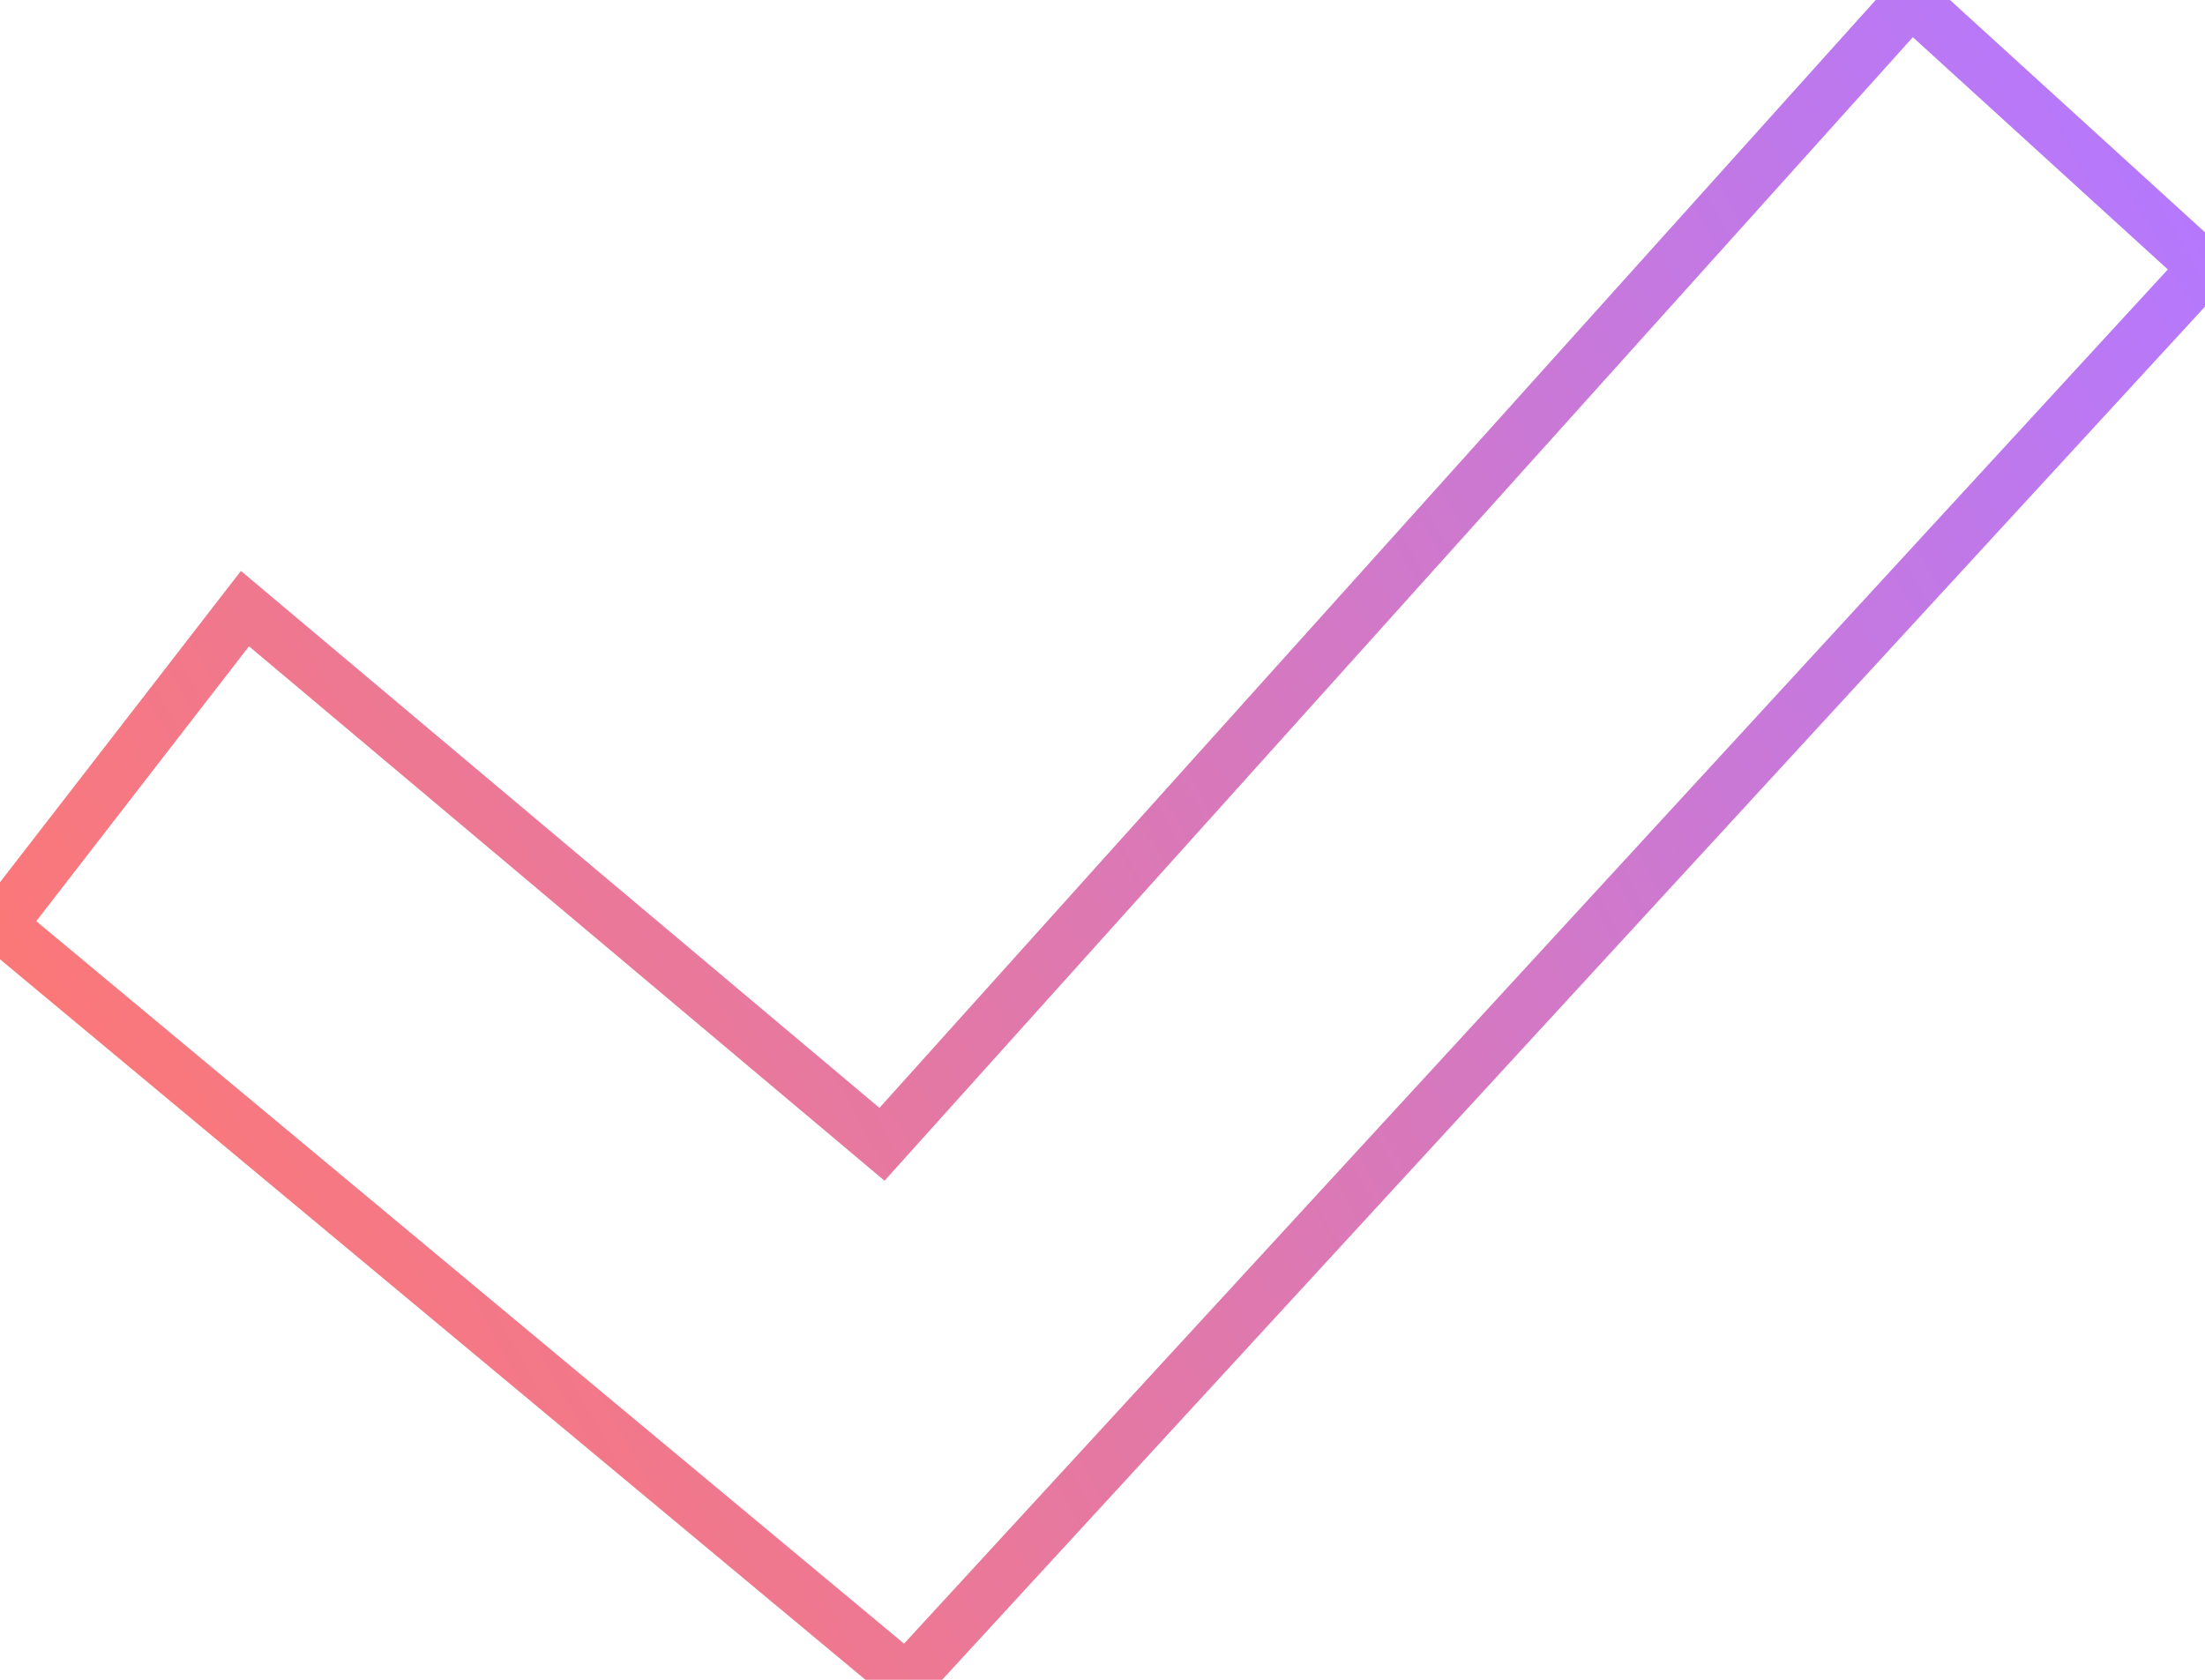 <svg width="42" height="32" xmlns="http://www.w3.org/2000/svg"><defs><linearGradient x1="0%" y1="70.771%" x2="106.471%" y2="26.484%" id="a"><stop stop-color="#FF7871" offset="0%"/><stop stop-color="#B478FF" offset="100%"/></linearGradient></defs><path stroke="url(#a)" d="M0 17.624l4.666-6.03L16.8 21.799 36.4 0 42 5.102 17.266 32z" fill="none"/></svg>